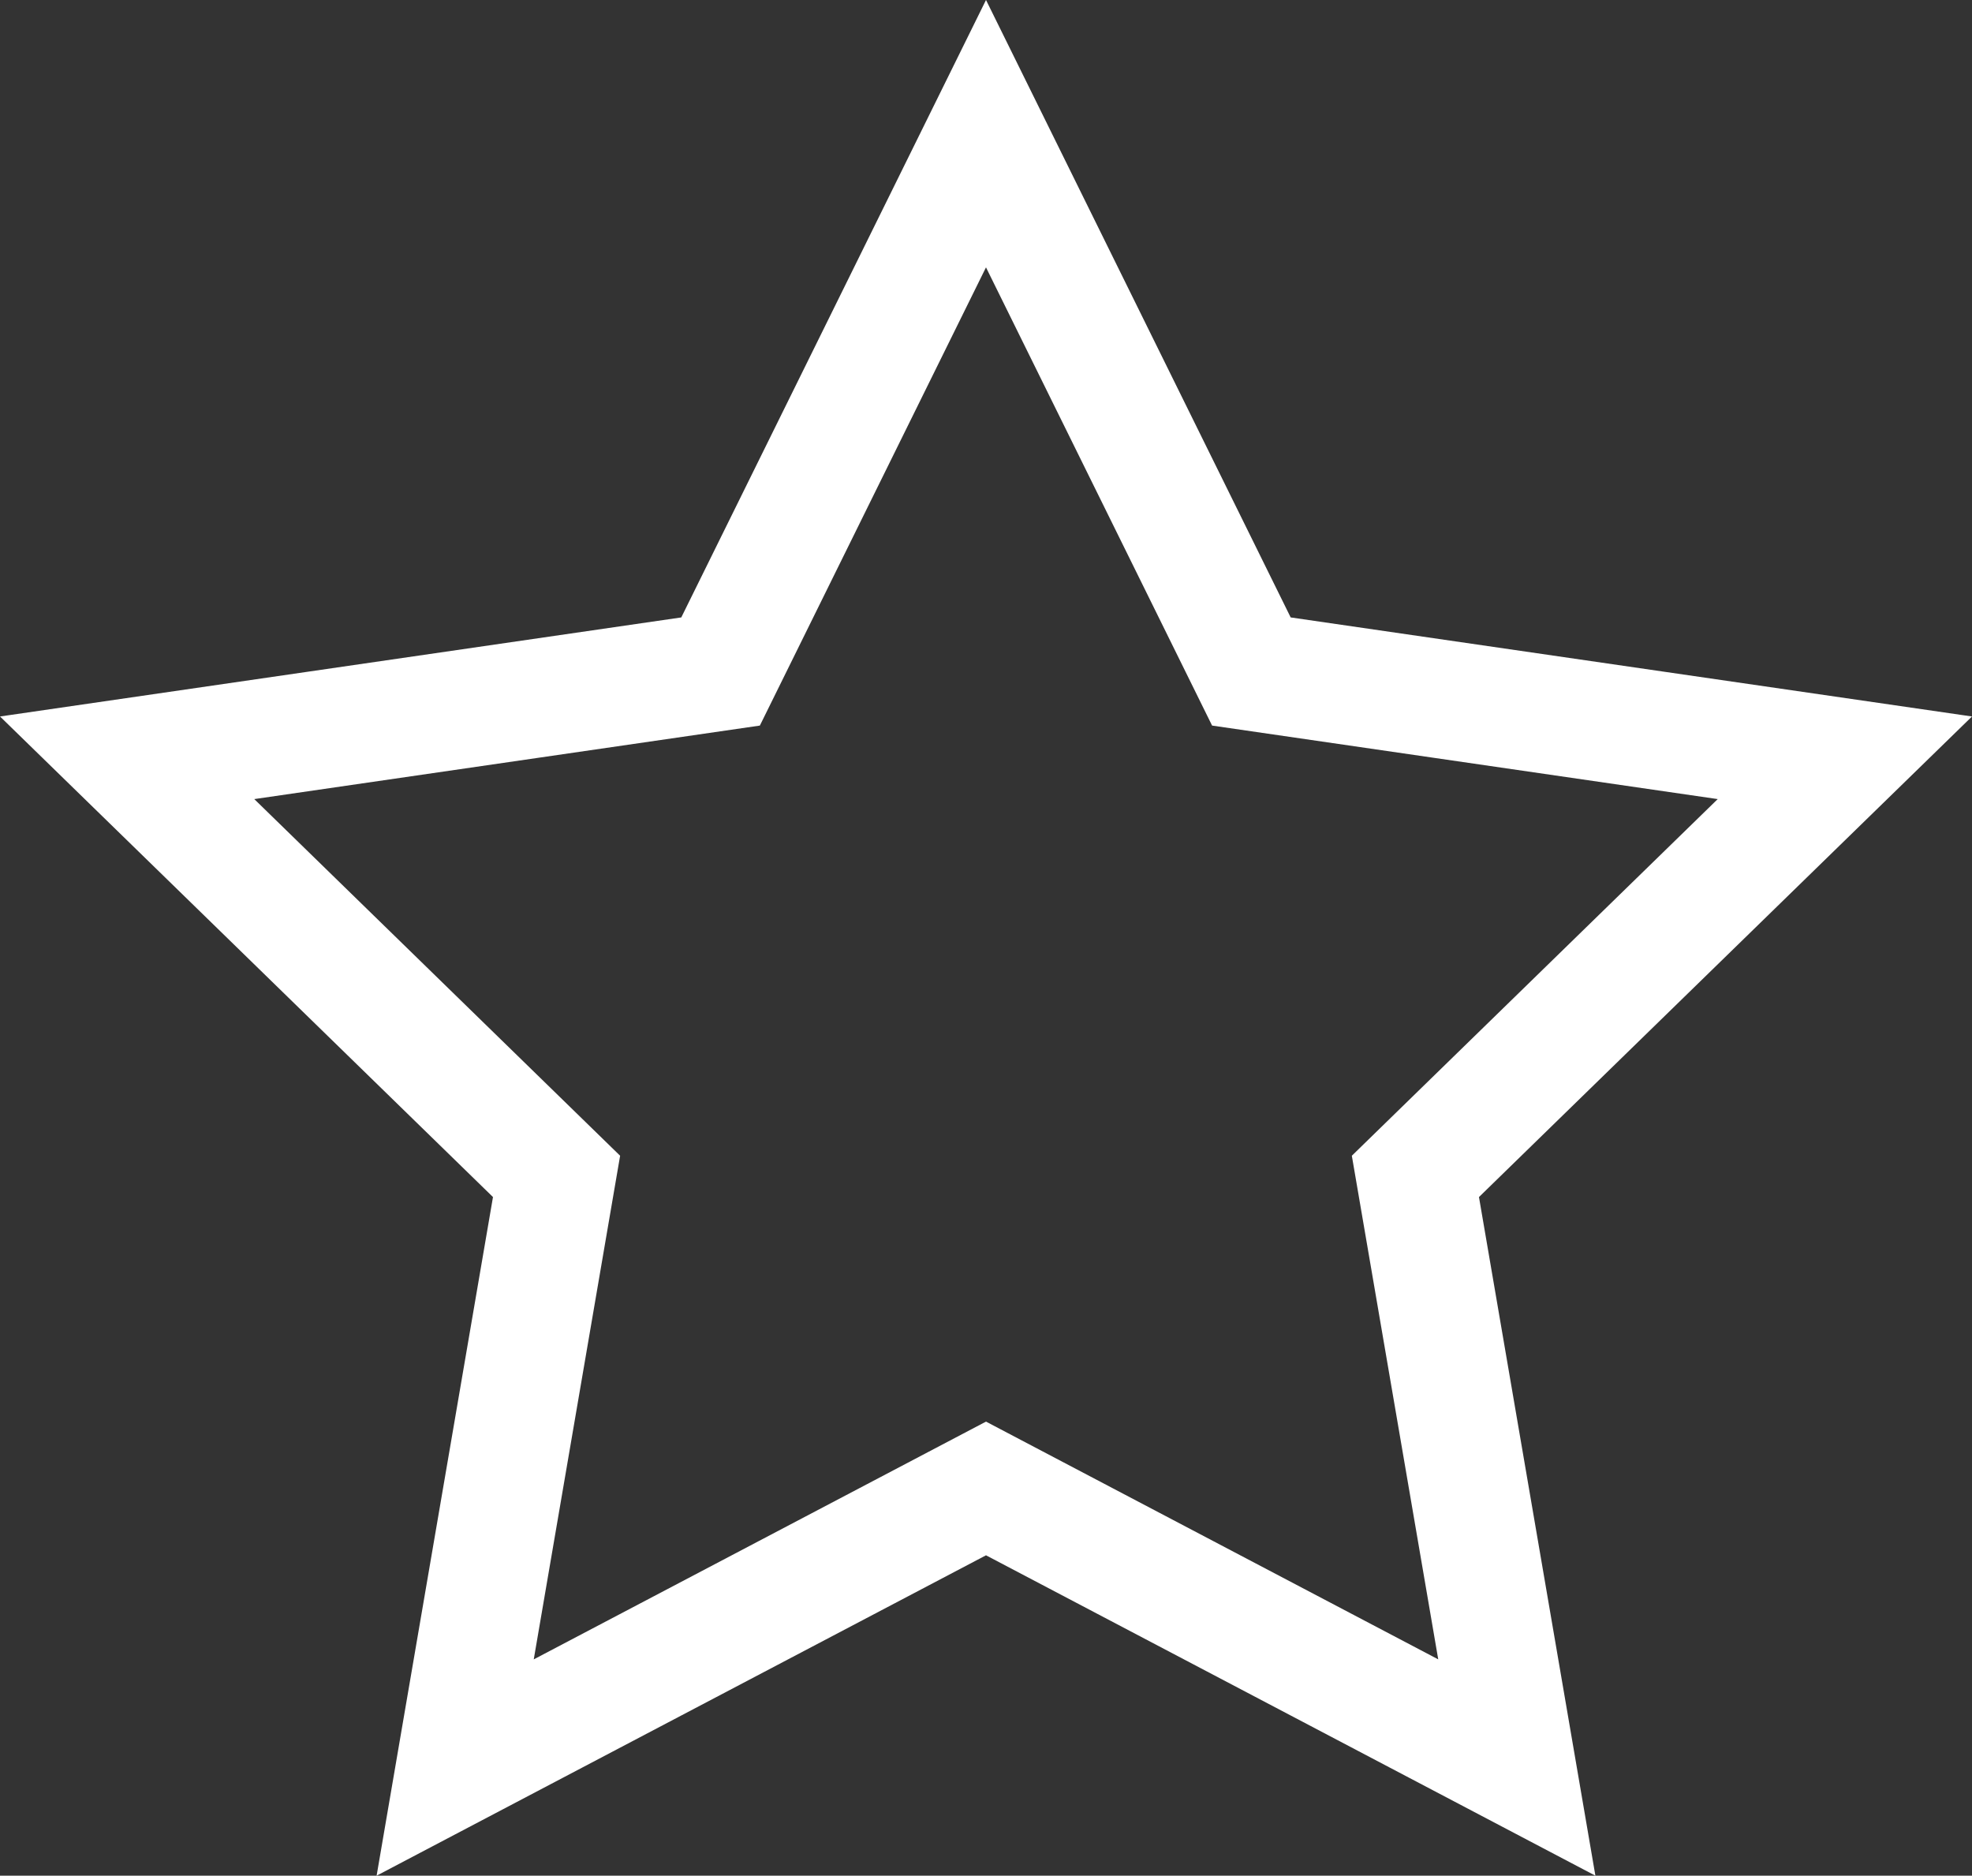 <?xml version="1.0" encoding="UTF-8"?> <svg xmlns="http://www.w3.org/2000/svg" width="400" height="380.42" viewBox="0 0 400 380.42"><rect x="0" y="0" width="400" height="380.42" fill="#333333" stroke="none"/> <defs> <style>.d{fill:none;stroke:#fff;stroke-miterlimit:10;stroke-width:24px;}</style> </defs> <g id="a"></g> <g id="b"> <g id="c"> <polygon class="d" points="200 301.88 92.33 358.48 112.89 238.59 25.79 153.69 146.16 136.19 200 27.11 253.83 136.19 374.21 153.69 287.1 238.59 307.67 358.48 200 301.88"></polygon> </g> </g> </svg> 